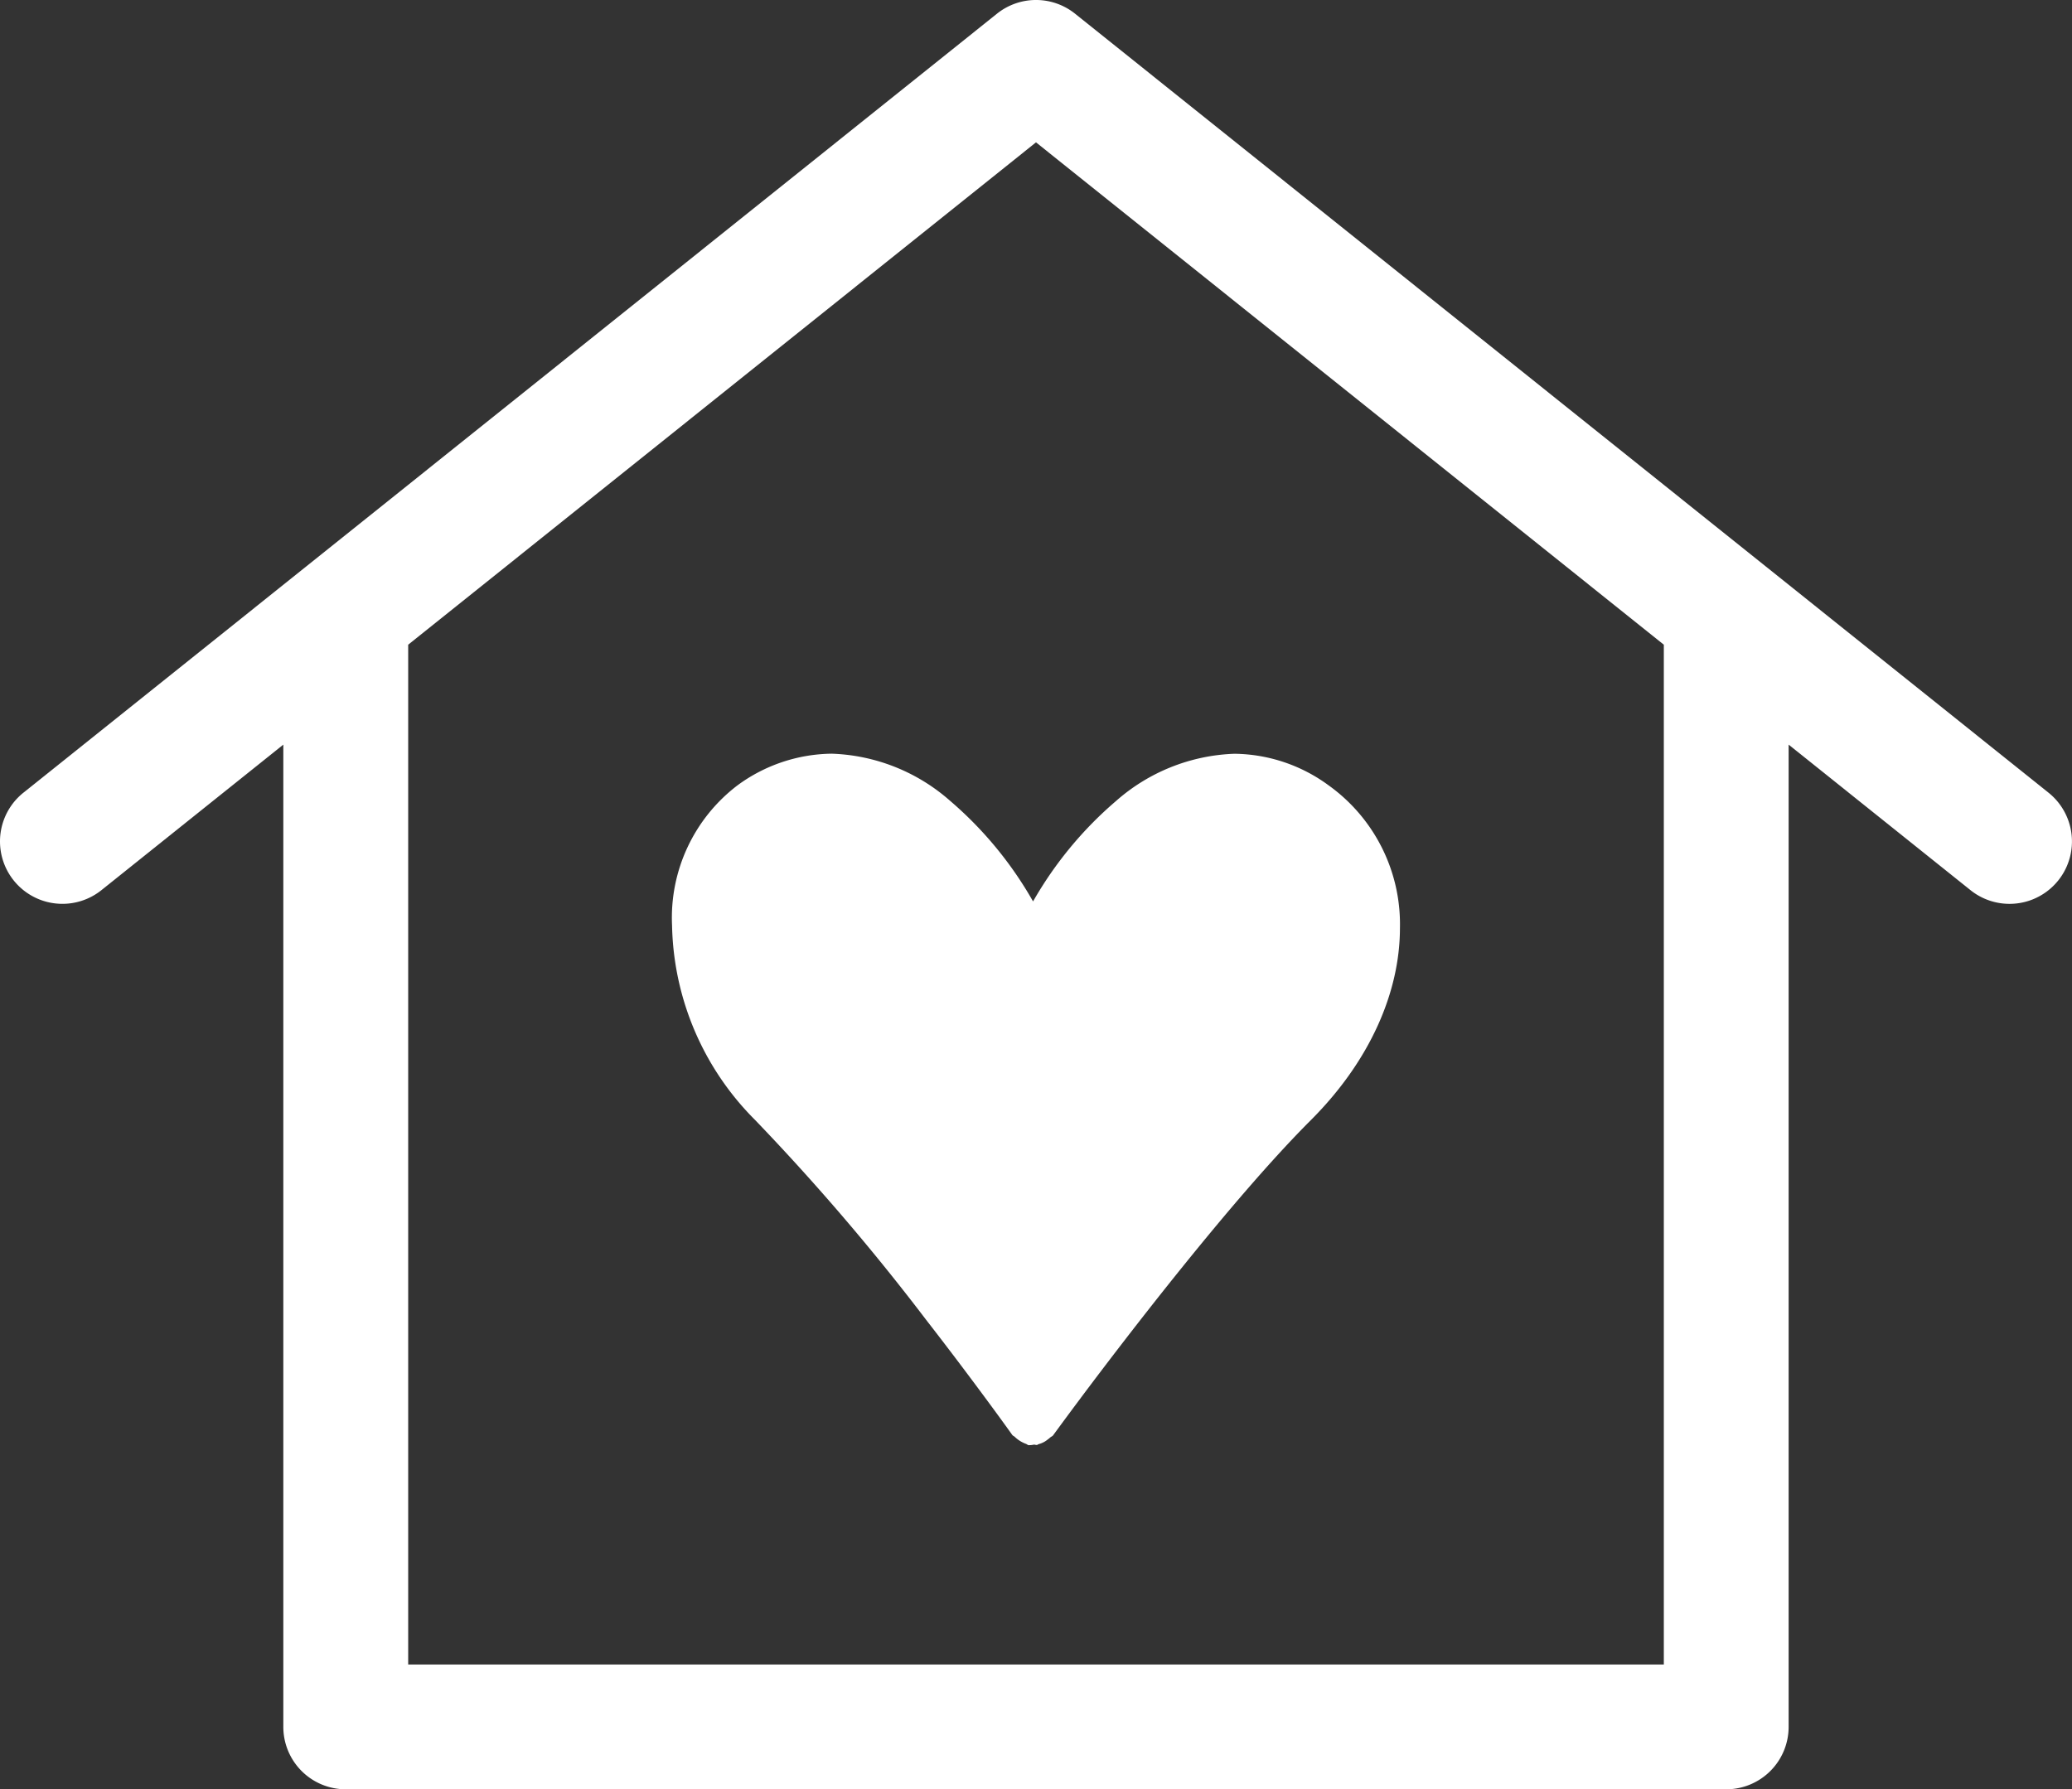 <svg xmlns="http://www.w3.org/2000/svg" xmlns:xlink="http://www.w3.org/1999/xlink" width="134.678" height="116.327" viewBox="0 0 134.678 116.327">
  <rect x="0" y="0" width="134.678" height="116.327" fill="#333333" stroke="none"/>
  <defs>
    <clipPath id="clip-path">
      <rect id="長方形_11087" data-name="長方形 11087" width="134.678" height="116.327" fill="none"/>
    </clipPath>
  </defs>
  <g id="グループ_8557" data-name="グループ 8557" transform="translate(0 0)">
    <g id="グループ_8556" data-name="グループ 8556" transform="translate(0 0)" clip-path="url(#clip-path)">
      <path id="パス_64713" data-name="パス 64713" d="M6.594,57.871,18.416,48.41v63.86a4.058,4.058,0,0,0,4.057,4.057H112.2a4.058,4.058,0,0,0,4.059-4.057V48.41l11.822,9.462a4.058,4.058,0,0,0,5.072-6.336L114.741,36.8,69.876.889a4.059,4.059,0,0,0-5.072,0L19.938,36.8,1.522,51.535a4.058,4.058,0,1,0,5.072,6.336M108.147,41.914v66.3H26.532v-66.3L67.339,9.255Z" transform="translate(0 0)" fill="#fff"/>
      <path id="パス_64714" data-name="パス 64714" d="M33.9,55.783A148.423,148.423,0,0,1,45.017,68.776c1.632,2.1,3.033,3.976,4.025,5.32s1.566,2.154,1.568,2.155c.044.064.123.083.175.138a2.065,2.065,0,0,0,.708.443c.066.02.112.075.179.089a1.609,1.609,0,0,0,.353-.035c.069,0,.135.032.2.02.038-.008.064-.041.1-.051a1.525,1.525,0,0,0,.589-.3,1.61,1.61,0,0,0,.159-.127c.063-.06.149-.083.2-.153,0,0,.618-.851,1.658-2.244,3.113-4.168,10.046-13.2,15.09-18.241,3.867-3.867,5.788-8.346,5.791-12.483a11.1,11.1,0,0,0-4.62-9.27,10.519,10.519,0,0,0-6.133-2.066,12.27,12.27,0,0,0-7.7,3.07,24.652,24.652,0,0,0-5.394,6.53,24.577,24.577,0,0,0-5.38-6.53,12.249,12.249,0,0,0-7.708-3.075,10.529,10.529,0,0,0-6.122,2.057A10.81,10.81,0,0,0,28.5,43.136a18.375,18.375,0,0,0,5.4,12.647" transform="translate(15.183 17.033)" fill="#fff"/>
    </g>
  </g>
</svg>
